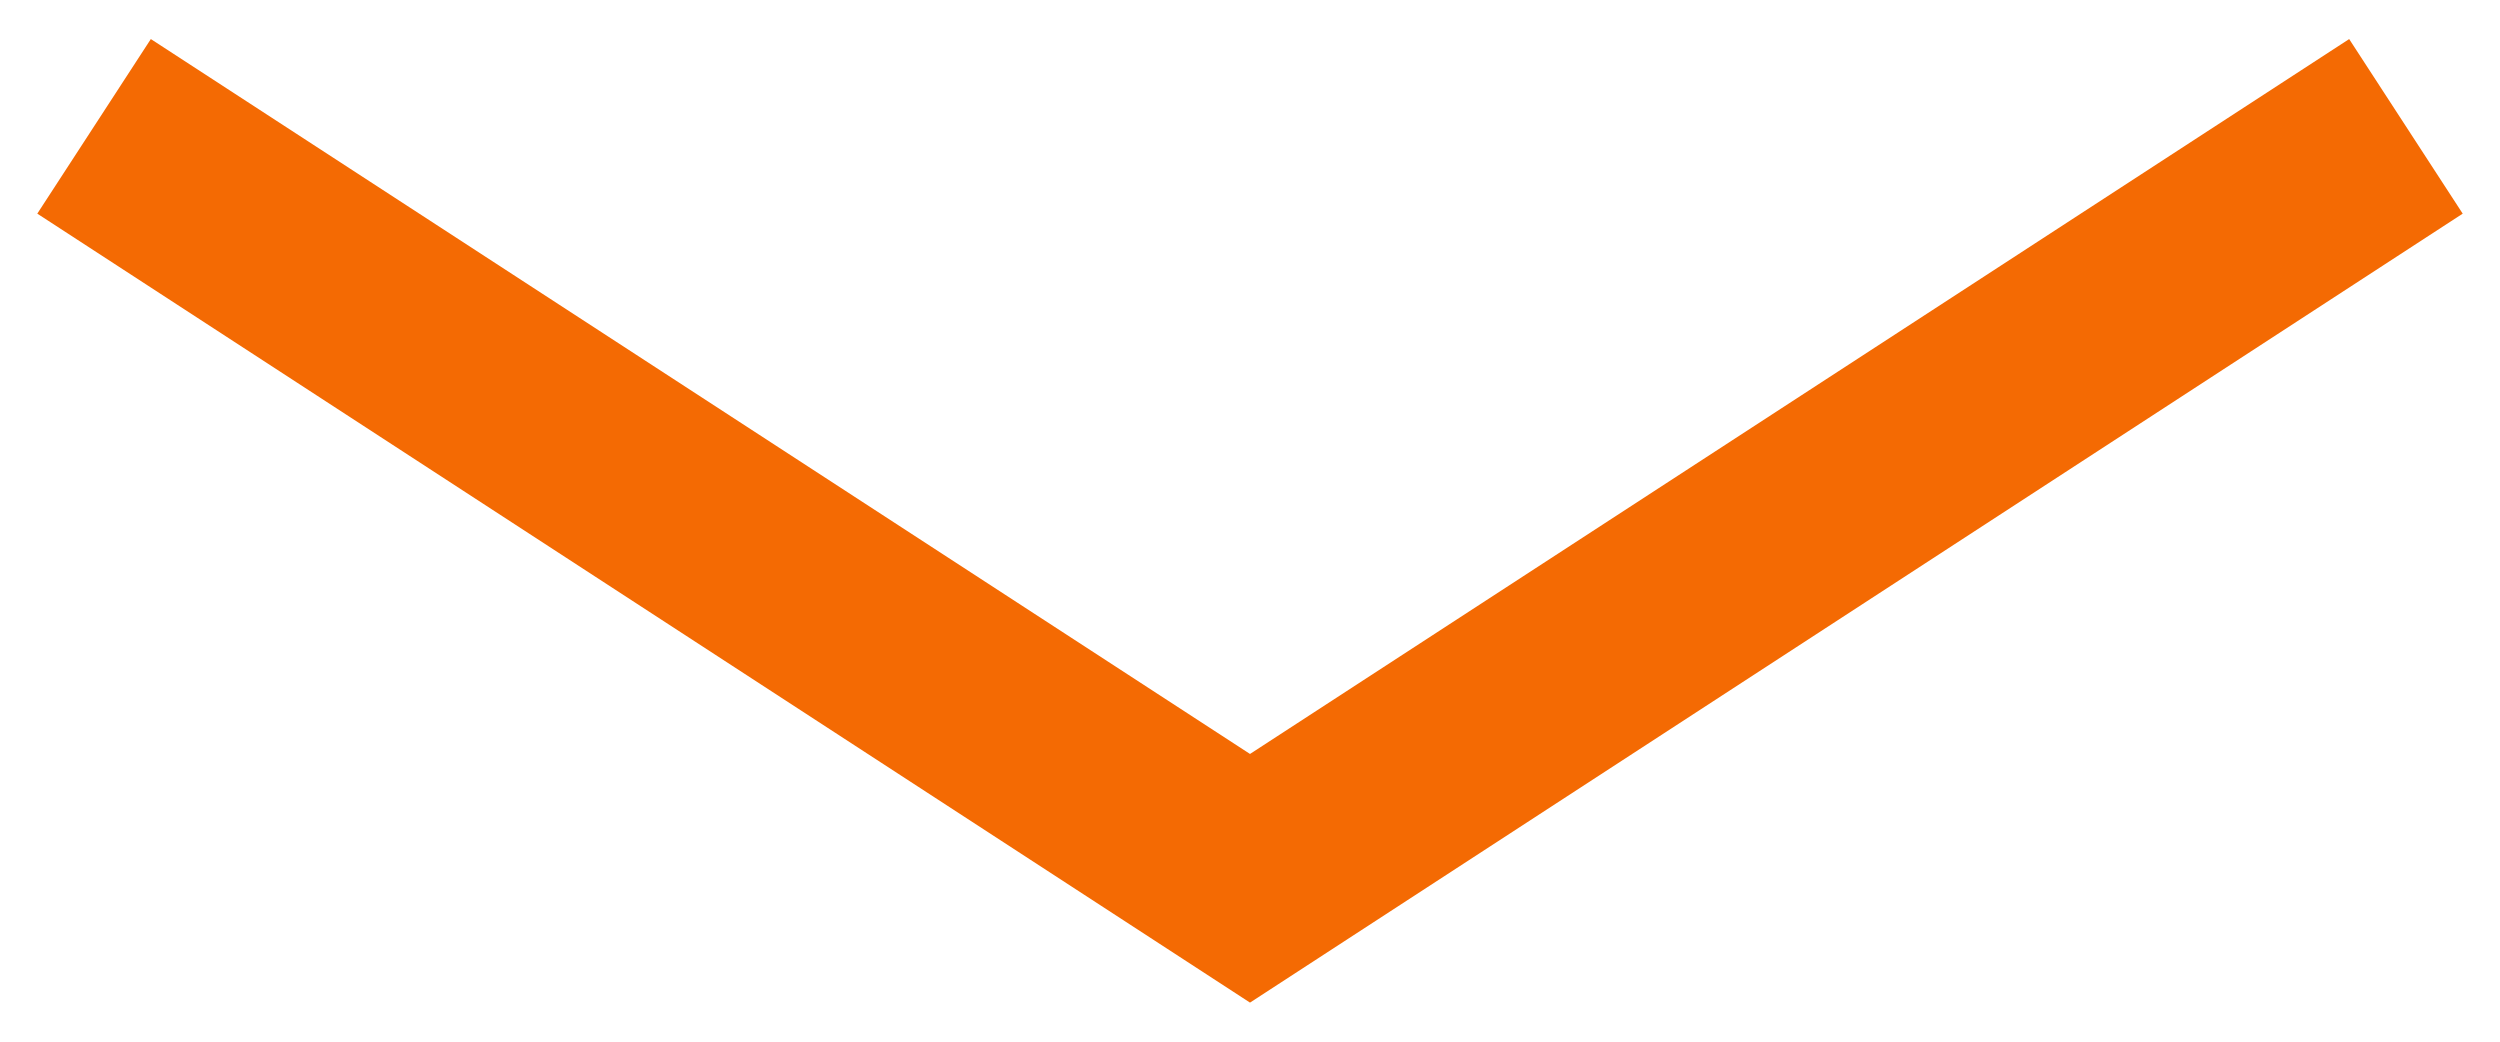 <svg id="レイヤー_1" data-name="レイヤー 1" xmlns="http://www.w3.org/2000/svg" width="24" height="10" viewBox="0 0 24 10"><defs><style>.cls-1{fill:#f46a03;}</style></defs><title>layer_next_btn</title><polygon class="cls-1" points="12 9.625 0.358 2.051 1.448 0.375 12 7.238 22.552 0.375 23.642 2.051 12 9.625"/></svg>